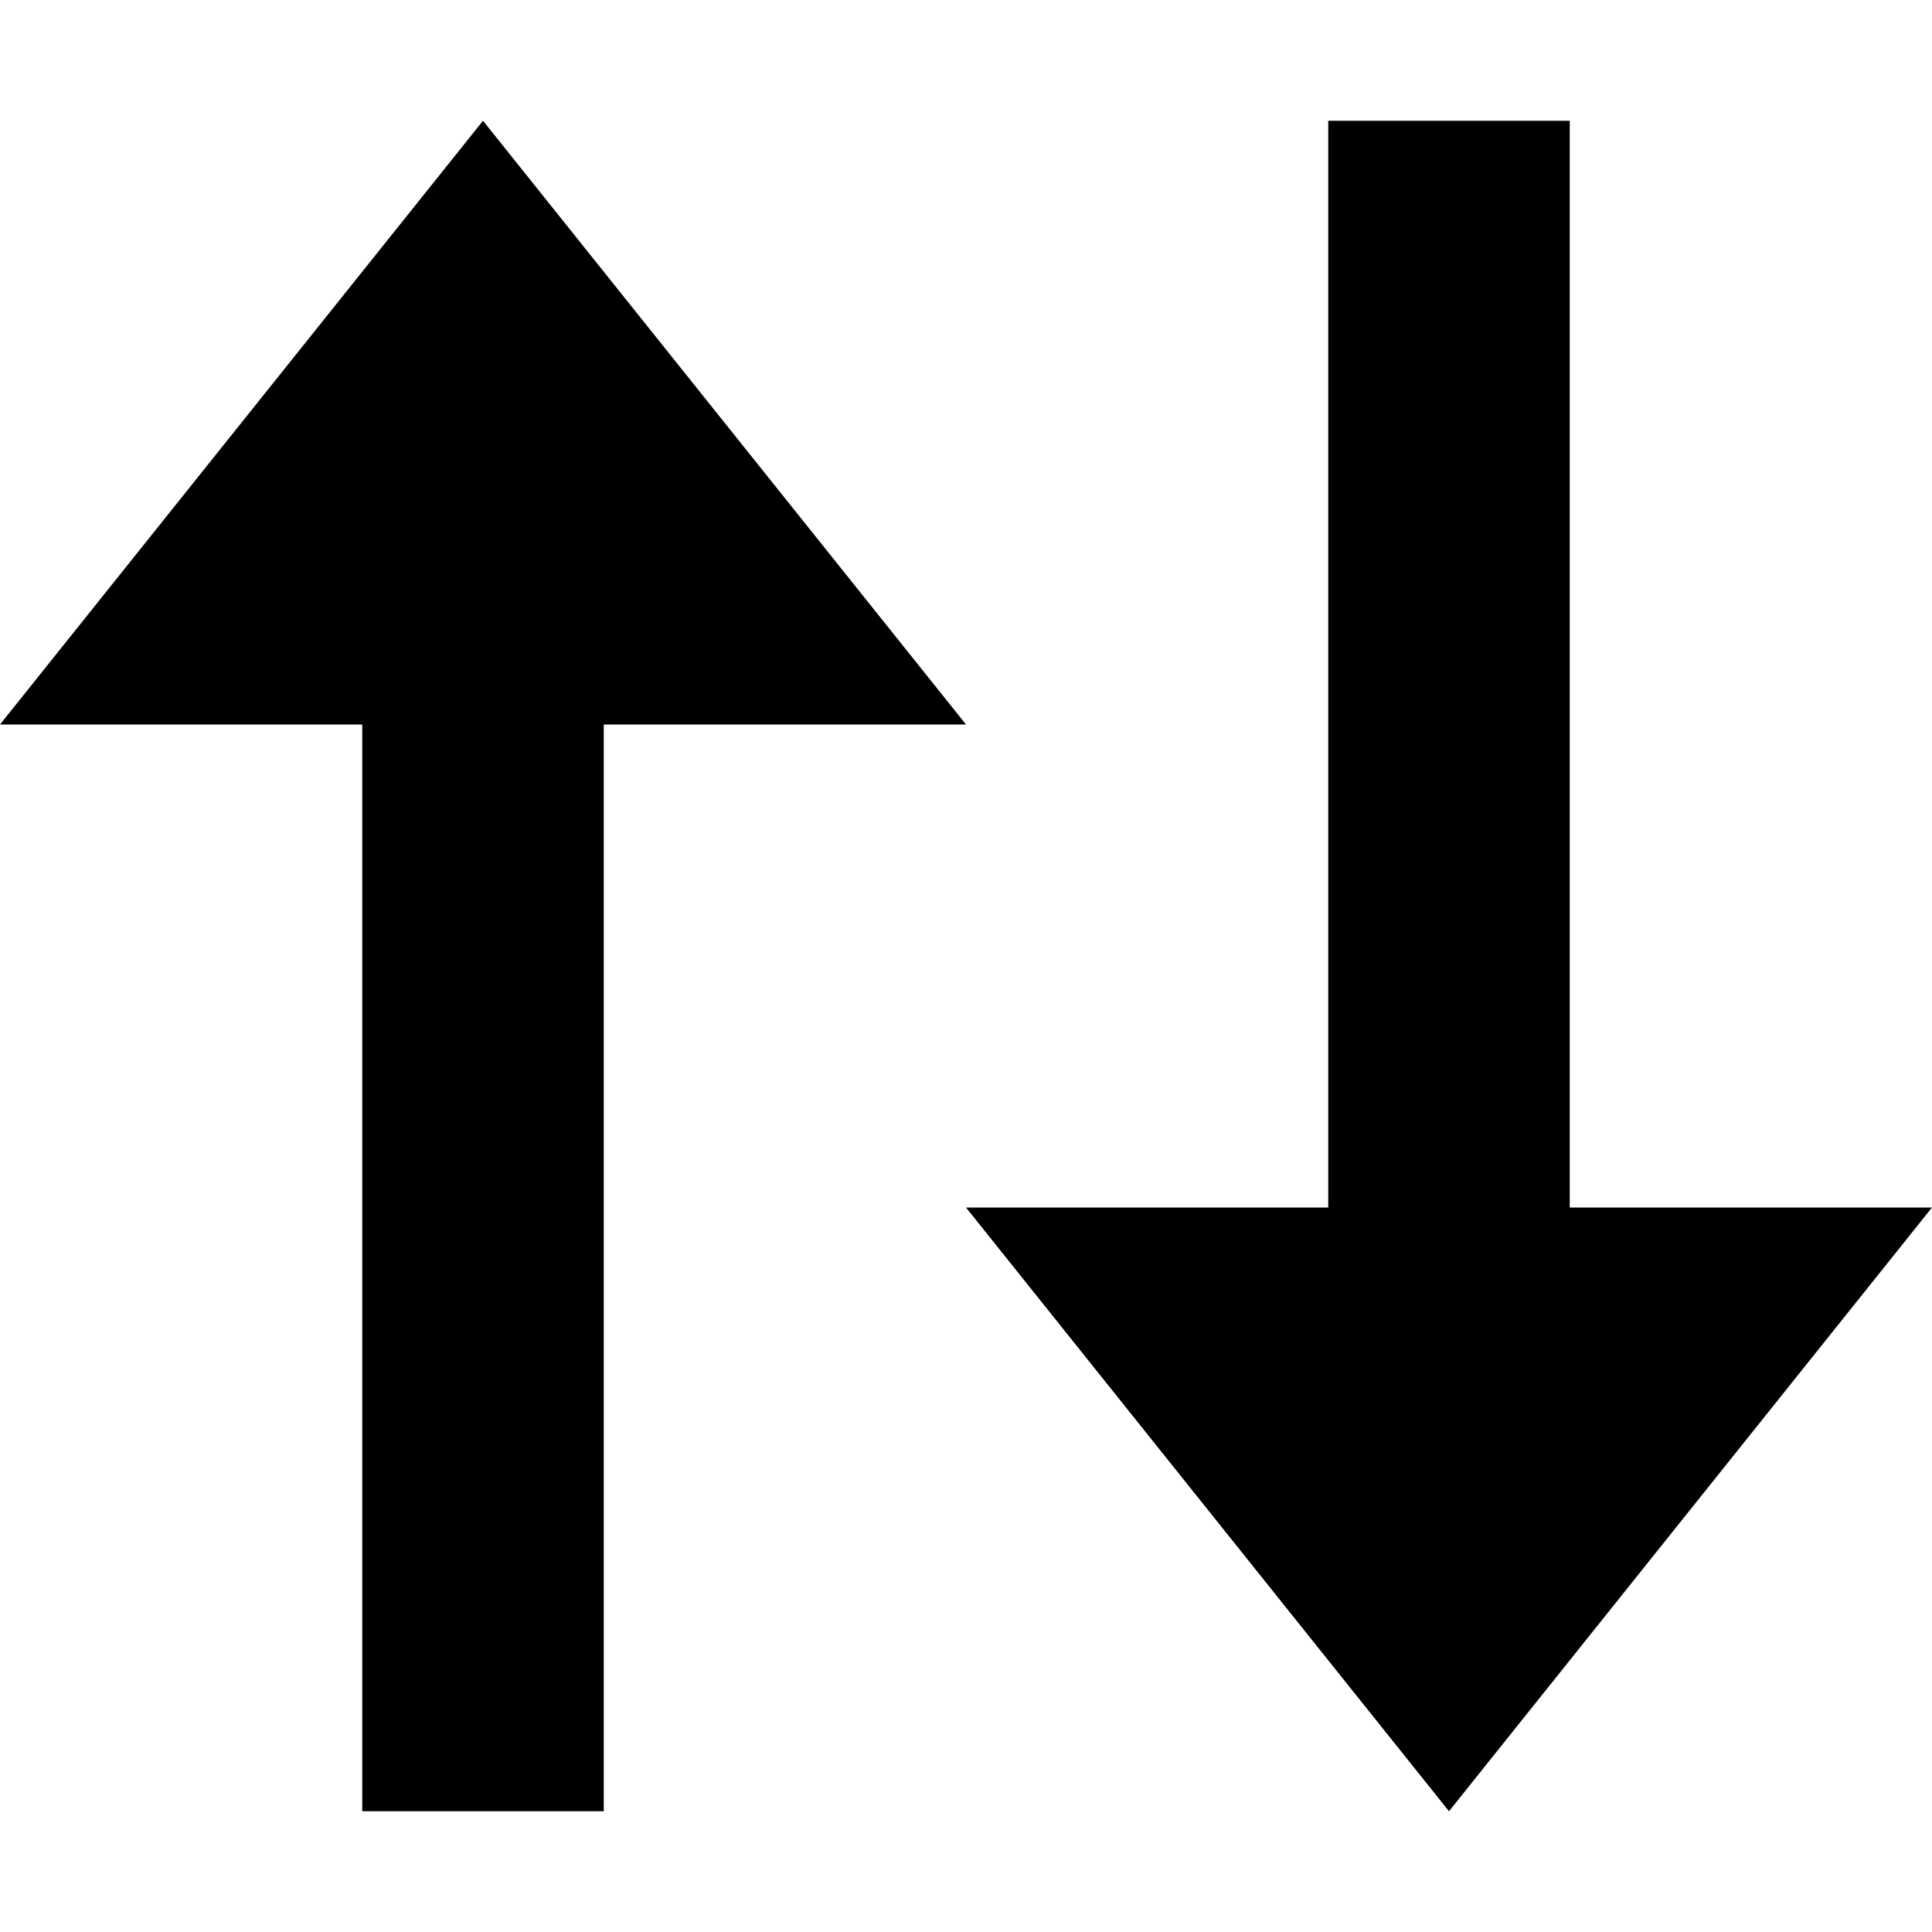 <svg width="16" height="16" viewBox="0 0 16 16" fill="none" xmlns="http://www.w3.org/2000/svg">
<path d="M11 1H13V10H16L12 15L8 10H11V1Z" fill="black"/>
<path d="M4 1L0 6H3V15H5V6H8L4 1Z" fill="black"/>
</svg>
